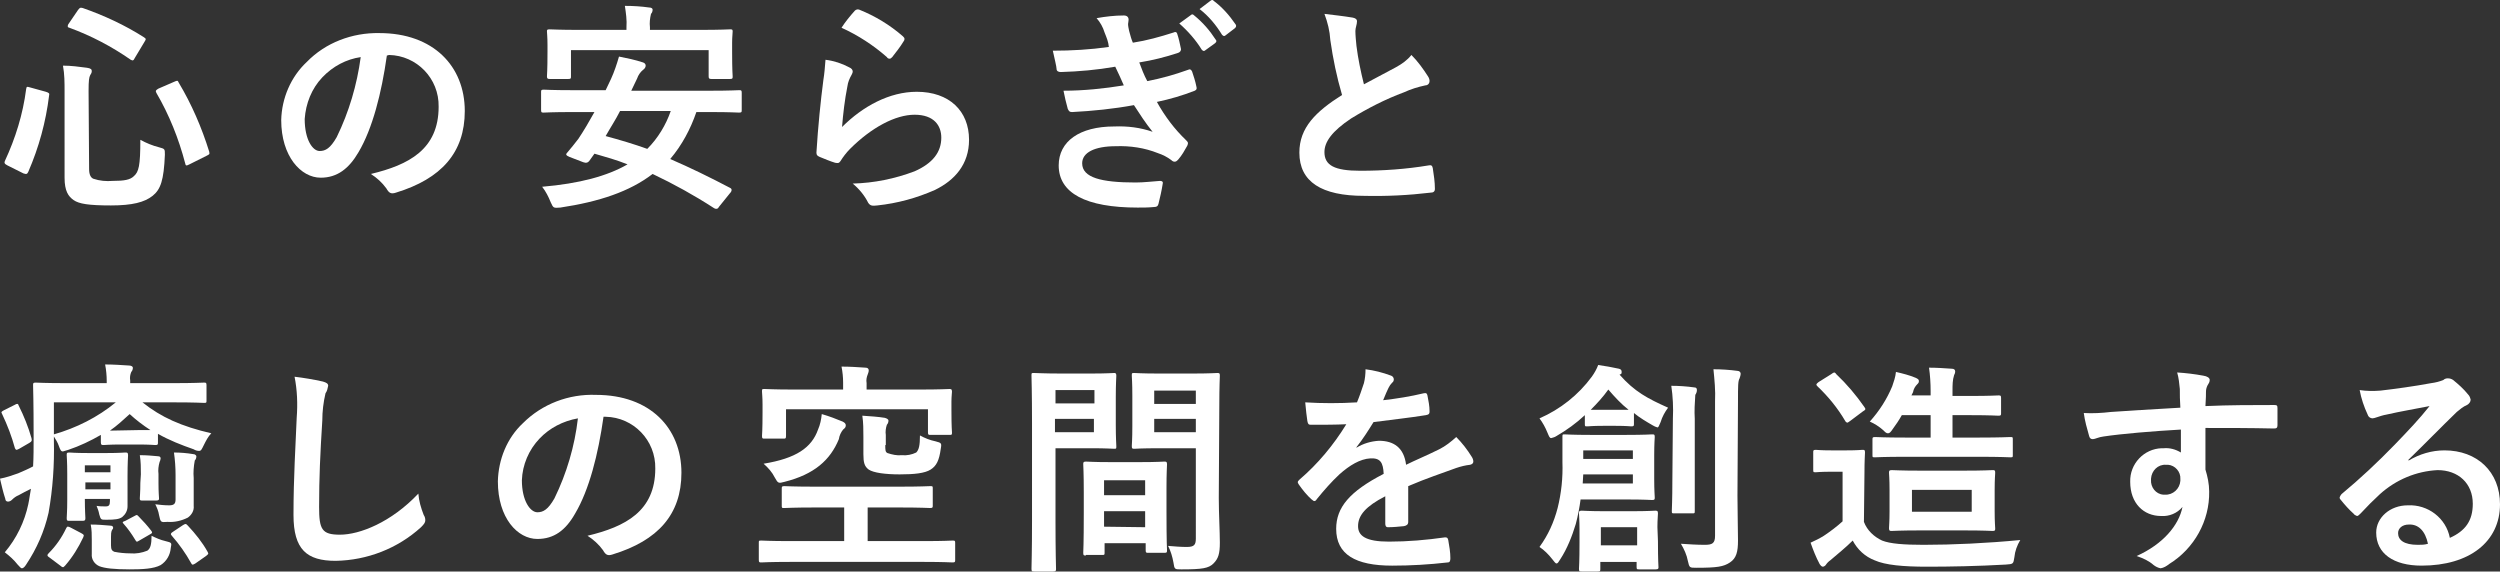 <?xml version="1.0" encoding="utf-8"?>
<!-- Generator: Adobe Illustrator 23.0.1, SVG Export Plug-In . SVG Version: 6.00 Build 0)  -->
<!DOCTYPE svg PUBLIC "-//W3C//DTD SVG 1.1//EN" "http://www.w3.org/Graphics/SVG/1.1/DTD/svg11.dtd">
<svg version="1.1" id="レイヤー_1" xmlns:x="http://ns.adobe.com/Extensibility/1.0/" xmlns:i="http://ns.adobe.com/AdobeIllustrator/10.0/" xmlns:graph="http://ns.adobe.com/Graphs/1.0/"
	 xmlns="http://www.w3.org/2000/svg" xmlns:xlink="http://www.w3.org/1999/xlink" x="0px" y="0px" viewBox="0 0 468.5 107.1"
	 style="enable-background:new 0 0 468.5 107.1;" xml:space="preserve">
<rect x="0" y="0" width="468.5" height="107.1" fill="#333333" stroke="none"/>
<style type="text/css">
	.st0{fill:#FFFFFF;}
</style>
<title>アセット 1</title>
<g>
	<g id="レイヤー_1-2">
		<g id="レイヤー_10">
			<path class="st0" d="M8.6,17.2c0.6,0.2,0.7,0.3,0.6,0.7c-0.6,4.9-1.9,9.7-3.9,14.3c-0.2,0.4-0.3,0.5-0.9,0.3L1.4,31
				c-0.6-0.3-0.6-0.5-0.5-0.8c2-4.3,3.4-8.8,4-13.5c0.1-0.5,0.1-0.5,0.8-0.3L8.6,17.2z M16.7,31.7c0,1,0.3,1.6,0.8,1.8
				c1.2,0.4,2.4,0.5,3.6,0.4c2.2,0,3.3-0.2,4-0.9c0.9-0.8,1.2-1.9,1.2-6.8c1.1,0.6,2.3,1.1,3.5,1.4c1.1,0.3,1.1,0.3,1.1,1.4
				c-0.2,4.8-0.8,6.5-2.3,7.7s-3.8,1.8-7.8,1.8c-4.2,0-6-0.3-7-1s-1.7-1.7-1.7-4.2V17.1c0-1.6,0-3.2-0.3-4.8c1.5,0,3,0.2,4.5,0.4
				c0.7,0.1,0.9,0.3,0.9,0.6c0,0.3-0.1,0.5-0.3,0.8c-0.2,0.4-0.3,0.9-0.3,3L16.7,31.7z M14.6,1.9C15,1.4,15,1.4,15.5,1.5
				c4,1.4,7.9,3.2,11.5,5.5c0.4,0.3,0.4,0.3,0.1,0.8l-1.8,3c-0.3,0.6-0.4,0.6-0.8,0.4c-3.6-2.5-7.4-4.5-11.5-6
				c-0.3-0.1-0.3-0.1-0.3-0.3c0-0.2,0.1-0.4,0.2-0.5L14.6,1.9z M32.7,15.3c0.5-0.2,0.6-0.3,0.8,0.2c2.4,4,4.3,8.4,5.7,12.9
				c0.1,0.5,0.1,0.5-0.5,0.8l-3.2,1.6c-0.6,0.3-0.7,0.3-0.8-0.2c-1.2-4.6-3-9.1-5.4-13.2c-0.2-0.4-0.1-0.5,0.4-0.8L32.7,15.3z"/>
			<path class="st0" d="M72.5,10.4c-1,7.1-2.7,13.7-5.3,18.1c-1.8,3.1-4,4.8-7.1,4.8c-3.7,0-7.4-4-7.4-10.8
				c0.1-4.1,1.8-8.1,4.8-10.9C61,8,66,6.1,71.1,6.2c10.1,0,16,6.2,16,14.6c0,7.8-4.4,12.7-12.9,15.3c-0.9,0.3-1.3,0.1-1.8-0.8
				c-0.8-1.1-1.8-2-2.9-2.7c7.1-1.7,12.7-4.6,12.7-12.6c0.1-5.3-4.1-9.6-9.3-9.7c0,0,0,0,0,0C72.7,10.4,72.5,10.4,72.5,10.4z
				 M60.4,14.5c-2,2.1-3.1,4.9-3.3,7.8c0,3.9,1.5,6,2.8,6c1.1,0,2-0.5,3.2-2.6c2.3-4.7,3.8-9.8,4.5-15
				C64.9,11.1,62.4,12.4,60.4,14.5z"/>
			<path class="st0" d="M134.7,38.8c-0.1,0.3-0.4,0.4-0.7,0.3c0,0,0,0,0,0c-0.1,0-0.1-0.1-0.2-0.1c-3.7-2.4-7.5-4.5-11.5-6.4
				c-4.3,3.3-10,5.2-17.3,6.3c-1.3,0.1-1.3,0.1-1.8-1c-0.4-1-0.9-2-1.6-2.9c7-0.6,12.2-2,16-4.2c-2-0.8-4.1-1.4-6.2-2l-1,1.4
				c-0.3,0.3-0.5,0.4-1.1,0.2l-2.6-1c-0.7-0.3-0.7-0.5-0.4-0.8c0.7-0.8,1.4-1.7,2.1-2.6c1-1.5,2-3.2,3-5h-4.2c-3.7,0-5,0.1-5.3,0.1
				c-0.4,0-0.5,0-0.5-0.5v-3.3c0-0.4,0-0.5,0.5-0.5c0.3,0,1.5,0.1,5.3,0.1h6.3c0.3-0.7,0.7-1.4,1-2.1c0.6-1.3,1.1-2.8,1.5-4.2
				c1.5,0.3,3,0.6,4.5,1.1c0.3,0.1,0.5,0.3,0.5,0.6c0,0.3-0.2,0.6-0.5,0.8c-0.5,0.4-0.9,1-1.1,1.6l-1.1,2.3h14.9
				c3.7,0,4.9-0.1,5.3-0.1s0.5,0,0.5,0.5v3.2c0,0.4,0,0.5-0.5,0.5s-1.5-0.1-5.3-0.1h-2.7c-1.1,3.2-2.7,6.2-4.9,8.8
				c3.7,1.6,7.4,3.4,11.2,5.4c0.2,0.1,0.3,0.2,0.3,0.4c0,0.2-0.1,0.4-0.3,0.6L134.7,38.8z M131.2,5.6c3.9,0,5.4-0.1,5.6-0.1
				c0.4,0,0.5,0,0.5,0.4s-0.1,1-0.1,2.1v1.7c0,3.7,0.1,4.3,0.1,4.6c0,0.4,0,0.5-0.5,0.5h-3.5c-0.4,0-0.5-0.1-0.5-0.5V9.4H107v4.9
				c0,0.4,0,0.5-0.5,0.5H103c-0.4,0-0.5-0.1-0.5-0.5s0.1-0.9,0.1-4.6V8.4c0-1.5-0.1-2.2-0.1-2.5s0-0.4,0.5-0.4s1.7,0.1,5.6,0.1h8.8
				V5.1c0.1-1.3-0.1-2.7-0.3-4c1.6,0,3.1,0.1,4.5,0.3c0.5,0,0.7,0.2,0.7,0.4c0,0.3-0.1,0.6-0.3,0.8c-0.2,0.8-0.3,1.7-0.2,2.5v0.5
				L131.2,5.6z M116.2,20.8c-0.8,1.6-1.8,3.1-2.7,4.7c2.6,0.7,5.3,1.5,7.8,2.4c2-2,3.5-4.5,4.4-7.1H116.2z"/>
			<path class="st0" d="M159.1,12.6c0.5,0.2,0.7,0.5,0.7,0.8c0,0.2-0.1,0.4-0.2,0.6c-0.4,0.7-0.7,1.4-0.8,2.2
				c-0.5,2.5-0.8,5.1-1,7.6c3.9-3.9,8.9-6.6,14-6.6c6.1,0,9.8,3.6,9.8,9c0,4.6-2.7,7.6-6.4,9.4c-3.4,1.5-7,2.5-10.8,2.9
				c-0.9,0.1-1.3,0.1-1.7-0.5c-0.7-1.4-1.7-2.6-2.9-3.6c4-0.1,7.9-0.9,11.6-2.3c3.4-1.5,5-3.6,5-6.3c0-2.3-1.4-4.3-5-4.3
				s-8.1,2.4-12.1,6.4c-0.7,0.7-1.3,1.5-1.8,2.3c-0.3,0.4-0.4,0.4-1,0.3c-1-0.3-1.9-0.7-2.9-1.1c-0.4-0.2-0.6-0.3-0.6-0.8
				c0.3-4.9,0.8-9.8,1.3-13.6c0.2-1.2,0.3-2.5,0.4-3.8C156.3,11.4,157.8,11.9,159.1,12.6z M160.2,2c0.2-0.2,0.5-0.3,0.8-0.2
				c3,1.2,5.8,2.9,8.2,5c0.2,0.2,0.3,0.3,0.3,0.5c0,0.2-0.1,0.4-0.2,0.5c-0.6,1-1.4,2-2.1,2.9c-0.2,0.2-0.3,0.3-0.5,0.3
				c-0.2,0-0.4-0.1-0.5-0.3c-2.5-2.2-5.4-4.1-8.5-5.5C158.4,4.1,159.3,3,160.2,2z"/>
			<path class="st0" d="M207,6.1c-0.3-1-0.8-1.9-1.5-2.7c1.7-0.3,3.4-0.5,5.1-0.5c0.6,0,0.9,0.3,0.9,0.8c0,0.3-0.1,0.6-0.1,0.8
				c0,0.4,0.1,0.8,0.2,1.3c0.3,1.1,0.4,1.5,0.7,2.2c2.6-0.4,5.1-1.1,7.6-1.9c0.4-0.2,0.6-0.1,0.7,0.2c0.3,0.9,0.5,1.8,0.7,2.8
				c0.1,0.4-0.2,0.7-0.5,0.8c-2.4,0.8-4.8,1.4-7.3,1.8c0.4,1.1,0.9,2.4,1.5,3.5c2.6-0.5,5.1-1.2,7.6-2.1c0.4-0.2,0.6-0.1,0.8,0.3
				c0.3,0.9,0.6,1.8,0.8,2.8c0.1,0.4,0.1,0.6-0.3,0.8c-2.3,0.9-4.7,1.6-7.1,2.1c1.5,2.7,3.3,5.1,5.5,7.2c0.4,0.4,0.4,0.5,0.2,1
				c-0.5,0.9-1,1.8-1.7,2.6c-0.3,0.3-0.4,0.4-0.7,0.4c-0.2,0-0.4-0.1-0.6-0.3c-0.8-0.6-1.6-1-2.5-1.3c-2.5-1-5.2-1.4-7.9-1.3
				c-4,0-6.3,1.2-6.3,3.2c0,2.7,3.6,3.6,10,3.6c1.6,0,3.1-0.2,4.6-0.3c0.4,0,0.6,0.2,0.5,0.5c-0.2,1.3-0.5,2.6-0.8,3.8
				c-0.1,0.4-0.3,0.6-0.9,0.6c-1,0.1-2,0.1-3,0.1c-9.7,0-14.8-2.7-14.8-7.9c0-4.5,3.9-7.3,10.4-7.3c2.5-0.1,4.9,0.2,7.2,1
				c-1.3-1.6-2.4-3.3-3.5-5c-3.8,0.7-7.7,1.1-11.6,1.3c-0.5,0-0.6-0.2-0.8-0.6c-0.3-1.1-0.6-2.3-0.8-3.4c3.8,0,7.6-0.4,11.3-1
				c-0.4-0.9-1-2.3-1.6-3.5c-3.4,0.6-6.8,0.9-10.2,1c-0.5,0-0.8-0.2-0.8-0.6s-0.4-2-0.7-3.4c3.5,0,7-0.2,10.5-0.7
				C207.7,7.8,207.4,7.1,207,6.1z M223.2,2.8c0.2-0.2,0.4-0.1,0.6,0.1c1.6,1.3,2.9,2.8,4,4.5c0.2,0.2,0.2,0.4,0,0.6l-0.1,0.1
				l-1.8,1.3c-0.2,0.2-0.4,0.2-0.6,0c0,0-0.1-0.1-0.1-0.1c-1.1-1.8-2.6-3.5-4.2-4.9L223.2,2.8z M226.9,0.1c0.3-0.2,0.4-0.1,0.6,0.1
				c1.6,1.2,2.9,2.7,4,4.3c0.2,0.2,0.2,0.5,0,0.7l-0.1,0.1l-1.7,1.3c-0.2,0.2-0.4,0.2-0.6,0c0,0-0.1-0.1-0.1-0.1
				c-1.1-1.8-2.5-3.5-4.2-4.8L226.9,0.1z"/>
			<path class="st0" d="M253.5,3.3c0.5,0.1,0.8,0.3,0.8,0.7c0,0.6-0.3,1.2-0.3,1.8c0,0.8,0.1,1.8,0.2,2.8c0.3,2.4,0.8,4.8,1.4,7.2
				c2.1-1.1,3.6-1.9,6-3.2c1.1-0.6,2.1-1.3,2.9-2.3c1.2,1.2,2.2,2.6,3.1,4c0.2,0.3,0.3,0.6,0.3,0.9c0,0.4-0.3,0.8-0.8,0.8
				c-1.4,0.3-2.7,0.7-4,1.3c-3.5,1.3-6.8,3-9.9,4.9c-3.6,2.4-5,4.4-5,6.3c0,2.5,1.9,3.5,6.7,3.5c4.3,0,8.6-0.3,12.8-1
				c0.5-0.1,0.7,0,0.8,0.5c0.2,1.3,0.4,2.6,0.4,3.9c0,0.5-0.3,0.7-0.8,0.7c-4.2,0.5-8.3,0.7-12.5,0.6c-7.9,0-12.1-2.6-12.1-8.1
				c0-4.7,3.1-7.7,8-10.8c-1-3.4-1.7-6.8-2.2-10.3c-0.1-1.7-0.5-3.3-1.1-4.9C249.8,2.8,251.7,3,253.5,3.3z"/>
			<path class="st0" d="M10.1,82.6c0.1,4.5-0.2,9-1,13.5c-0.8,3.5-2.2,6.7-4.2,9.7c-0.3,0.5-0.6,0.7-0.8,0.7s-0.4-0.3-0.8-0.7
				c-0.7-0.9-1.5-1.6-2.4-2.3c2.2-2.6,3.7-5.7,4.4-9c0.2-0.9,0.3-1.9,0.5-2.9C5,92,4.2,92.4,3.5,92.8c-0.5,0.2-0.9,0.5-1.3,0.9
				C2,93.9,1.7,94,1.5,94C1.2,94,1,93.8,1,93.5c-0.4-1.2-0.7-2.5-1-3.8c1.1-0.2,2.3-0.6,3.4-1c0.9-0.4,1.9-0.8,2.8-1.3
				c0.1-1.6,0.1-3.5,0.1-5.6c0-6.5-0.1-9.3-0.1-9.6c0-0.4,0-0.5,0.5-0.5c0.3,0,1.7,0.1,5.8,0.1h7.5v-0.4c0-1-0.1-2.1-0.3-3.1
				c1.5,0,3,0.1,4.5,0.2c0.4,0,0.7,0.2,0.7,0.4c0,0.3-0.1,0.6-0.3,0.8c-0.2,0.5-0.3,1-0.2,1.6v0.5h8.1c4,0,5.4-0.1,5.7-0.1
				c0.4,0,0.5,0,0.5,0.5V75c0,0.5,0,0.5-0.5,0.5c-0.3,0-1.6-0.1-5.7-0.1h-5.8c3.5,2.8,7.3,4.5,12.9,5.8c-0.6,0.6-1,1.4-1.4,2.2
				c-0.4,0.8-0.5,1.1-0.9,1.1c-0.3,0-0.7-0.1-1-0.3c-2.3-0.8-4.6-1.7-6.7-2.9v1.6c0,0.4,0,0.5-0.5,0.5c-0.3,0-0.9-0.1-3.3-0.1h-3.1
				c-2.3,0-3,0.1-3.3,0.1s-0.5,0-0.5-0.5v-1.4c-1.9,1.1-4,2.1-6.1,2.8c-0.3,0.1-0.7,0.2-1,0.3c-0.4,0-0.5-0.3-0.8-1.1
				c-0.2-0.6-0.6-1.2-0.9-1.7L10.1,82.6z M2.7,75.9c0.5-0.3,0.7-0.3,0.8,0.1c1,2,1.8,4,2.4,6.1C6,82.6,6,82.7,5.5,83l-1.9,1.1
				c-0.2,0.1-0.4,0.2-0.5,0.2c-0.1,0-0.2-0.1-0.3-0.3c-0.6-2.2-1.4-4.3-2.4-6.4c-0.2-0.4-0.2-0.4,0.3-0.7L2.7,75.9z M9.3,104.5
				c-0.5-0.3-0.5-0.5-0.2-0.8c1.4-1.4,2.5-3,3.3-4.7c0.2-0.4,0.3-0.4,0.9-0.1l1.9,1c0.5,0.3,0.6,0.3,0.4,0.8c-0.9,1.9-2,3.7-3.4,5.3
				c-0.2,0.2-0.3,0.3-0.4,0.3s-0.3-0.1-0.5-0.3L9.3,104.5z M10.1,81.4c4.2-1.2,8.2-3.2,11.6-6H10.1V81.4z M23.9,91.2v3.7
				c0,0.8-0.4,1.5-1,2c-0.6,0.4-1.3,0.5-3,0.5c-1,0-1,0-1.3-1c-0.1-0.6-0.3-1.1-0.5-1.6c0.6,0.1,1.1,0.1,1.7,0.1
				c0.6,0,0.8-0.2,0.8-1v-0.4h-4.7c0,2.2,0.1,3.3,0.1,3.6c0,0.4-0.1,0.5-0.5,0.5h-2.5c-0.4,0-0.5,0-0.5-0.5s0.1-1.1,0.1-3.4v-4.9
				c0-2.3-0.1-3.3-0.1-3.5c0-0.4,0-0.5,0.5-0.5c0.3,0,1,0.1,3.5,0.1H20c2.4,0,3.2-0.1,3.5-0.1s0.5,0,0.5,0.5c0,0.2-0.1,1.4-0.1,3.9
				L23.9,91.2z M15.9,87.2v1.3h4.8v-1.3L15.9,87.2z M20.7,91.7v-1.3h-4.7v1.3L20.7,91.7z M20.8,102.2c0,0.8,0.2,1,0.6,1.2
				c1,0.2,2,0.3,3,0.3c1.1,0.1,2.2-0.1,3.2-0.5c0.6-0.4,0.8-1.2,0.8-2.8c0.8,0.4,1.7,0.8,2.6,1c1.2,0.3,1.2,0.3,1,1.3
				c-0.1,1.3-0.8,2.5-1.9,3.2c-1.3,0.7-3.4,0.8-5.8,0.8c-2.9,0-4.7-0.2-5.7-0.6c-0.9-0.4-1.5-1.3-1.4-2.3v-2.6c0-1,0-1.9-0.2-2.9
				c1.3,0,2.4,0.1,3.6,0.2c0.5,0,0.6,0.2,0.6,0.4s-0.1,0.3-0.2,0.4c-0.2,0.4-0.2,0.9-0.2,1.3L20.8,102.2z M25.8,80.6h2.4
				c-1.4-0.9-2.7-1.9-3.9-3c-1.2,1.1-2.4,2.2-3.7,3.1L25.8,80.6z M25.2,96.7c0.5-0.3,0.5-0.2,0.8,0.1c0.8,0.8,1.6,1.7,2.3,2.6
				c0.3,0.4,0.3,0.5-0.3,0.8l-1.9,1.1c-0.5,0.3-0.5,0.3-0.8-0.2c-0.6-1-1.3-2-2.1-2.9c-0.3-0.3-0.3-0.4,0.3-0.6L25.2,96.7z
				 M26.4,88.9c0-1.2,0-2.4-0.2-3.6c1.3,0,2.3,0.1,3.4,0.2c0.4,0,0.5,0.2,0.5,0.4c0,0.2-0.1,0.5-0.2,0.7c-0.2,0.7-0.3,1.5-0.2,2.2
				v1.7c0,1.8,0.1,2.7,0.1,2.9s0,0.4-0.5,0.4h-2.6c-0.4,0-0.5,0-0.5-0.4s0.1-1.1,0.1-2.9L26.4,88.9z M36.3,94.8
				c0.1,0.9-0.4,1.7-1.1,2.2c-1.2,0.6-2.5,0.9-3.8,0.8c-1.3,0.1-1.3,0.1-1.6-1.3c-0.1-0.7-0.4-1.4-0.7-2c0.8,0.1,1.7,0.2,2.6,0.2
				c0.9,0,1.2-0.3,1.2-1.1V89c0-1.4-0.1-2.8-0.3-4.2c1.2,0,2.4,0.1,3.6,0.3c0.4,0,0.6,0.3,0.6,0.4c0,0.3-0.1,0.6-0.3,0.8
				c-0.2,1.1-0.3,2.2-0.2,3.3V94.8z M34.3,98.4c0.2-0.1,0.3-0.2,0.5-0.2c0.1,0,0.2,0.1,0.4,0.3c1.4,1.5,2.7,3.1,3.7,4.9
				c0.2,0.4,0.2,0.4-0.3,0.8l-2,1.4c-0.5,0.3-0.6,0.3-0.8-0.1c-1-1.8-2.2-3.5-3.6-5.1c-0.3-0.3-0.2-0.5,0.3-0.8L34.3,98.4z"/>
			<path class="st0" d="M60.5,71.5c0.7,0.2,1,0.4,1,0.8c-0.1,0.5-0.2,1-0.5,1.4c-0.4,1.7-0.6,3.4-0.6,5.1C60,85.2,59.8,89.5,59.8,95
				c0,4.2,0.5,5.2,3.9,5.2c3.7,0,9.6-2.3,14.7-7.7c0.1,1.4,0.5,2.7,1,4c0.2,0.3,0.3,0.6,0.3,1c0,0.4-0.2,0.7-0.8,1.3
				c-4.4,4-10.1,6.2-16,6.3c-5.4,0-7.9-2.1-7.9-8.6c0-7.1,0.4-13.1,0.6-18.2c0.2-2.6,0.1-5.2-0.4-7.7C56.9,70.8,58.7,71.1,60.5,71.5
				z"/>
			<path class="st0" d="M113.1,78.1c-1,7.1-2.7,13.7-5.3,18.1c-1.8,3.2-4,4.8-7.1,4.8c-3.7,0-7.4-3.9-7.4-10.8
				c0.1-4.1,1.7-8.1,4.7-10.9c3.6-3.6,8.6-5.5,13.7-5.3c10.1,0,16,6.2,16,14.6c0,7.8-4.4,12.7-12.9,15.3c-0.9,0.3-1.3,0.1-1.8-0.8
				c-0.8-1.1-1.8-2-2.9-2.7c7.1-1.7,12.7-4.6,12.7-12.6c0.1-5.3-4.1-9.6-9.3-9.7c0,0,0,0,0,0h-0.1L113.1,78.1z M101.1,82.2
				c-2,2.1-3.2,4.9-3.3,7.8c0,3.9,1.6,6,2.9,6c1.1,0,2-0.5,3.2-2.6c2.3-4.7,3.8-9.8,4.4-15C105.5,78.9,103,80.2,101.1,82.2z"/>
			<path class="st0" d="M148,105.3c-3.8,0-5.1,0.1-5.3,0.1c-0.4,0-0.5,0-0.5-0.5v-3.2c0-0.4,0-0.4,0.5-0.4c0.3,0,1.6,0.1,5.3,0.1
				h10.2v-6.3h-5.4c-4.1,0-5.5,0.1-5.8,0.1c-0.5,0-0.5,0-0.5-0.5v-3.1c0-0.4,0-0.5,0.5-0.5c0.3,0,1.7,0.1,5.8,0.1h15.7
				c4.1,0,5.5-0.1,5.8-0.1c0.5,0,0.5,0,0.5,0.5v3.1c0,0.4,0,0.5-0.5,0.5c-0.3,0-1.7-0.1-5.8-0.1h-5.9v6.3h10.6
				c3.8,0,5.1-0.1,5.3-0.1c0.4,0,0.5,0,0.5,0.4v3.2c0,0.4,0,0.5-0.5,0.5c-0.3,0-1.6-0.1-5.3-0.1L148,105.3z M172.3,73
				c3.9,0,5.3-0.1,5.6-0.1s0.5,0,0.5,0.5c0,0.3-0.1,0.9-0.1,1.9v1.5c0,3.4,0.1,4,0.1,4.2c0,0.5,0,0.5-0.5,0.5h-3.5
				c-0.4,0-0.5,0-0.5-0.5v-4.3h-26.6v5c0,0.5-0.1,0.5-0.5,0.5h-3.5c-0.4,0-0.5,0-0.5-0.5c0-0.3,0.1-0.9,0.1-4.5v-1.4
				c0-1.4-0.1-2.1-0.1-2.4c0-0.5,0-0.5,0.5-0.5s1.7,0.1,5.5,0.1h9.2v-1.3c0-1-0.1-2-0.3-3c1.6,0,3,0.1,4.5,0.2
				c0.4,0,0.6,0.2,0.6,0.5c0,0.3-0.1,0.5-0.2,0.8c-0.2,0.5-0.3,1-0.2,1.6V73H172.3z M157.9,79c0.4,0.2,0.6,0.4,0.6,0.7
				s-0.1,0.5-0.5,0.8c-0.4,0.5-0.7,1.1-0.8,1.8c-1.6,3.9-4.6,6.6-10.2,8c-1.1,0.3-1.2,0.3-1.8-0.8c-0.5-1-1.2-1.8-2.1-2.6
				c6.1-1,9-3,10.2-6.4c0.4-0.9,0.6-1.9,0.7-2.9C155.4,78,156.7,78.5,157.9,79z M165.9,83.4c0,0.9,0,1.3,0.4,1.5
				c0.9,0.3,1.8,0.5,2.7,0.4c0.9,0.1,1.9-0.1,2.7-0.5c0.5-0.5,0.7-1.3,0.7-3.2c0.9,0.5,1.9,0.9,2.9,1.1c1.1,0.3,1.2,0.3,1,1.4
				c-0.3,2.2-0.8,3.2-1.9,3.9s-3.1,0.9-5.8,0.9s-4.9-0.3-5.8-0.9c-0.8-0.6-1-1.3-1-2.9v-3.2c0-1.3,0-2.7-0.2-4
				c1.5,0.1,3,0.2,4.2,0.4c0.4,0.1,0.7,0.3,0.7,0.5c0,0.3-0.1,0.6-0.3,0.8c-0.2,0.6-0.3,1.3-0.2,1.9V83.4z"/>
			<path class="st0" d="M204.6,70c2.7,0,4-0.1,4.2-0.1s0.4,0,0.4,0.5c0,0.3-0.1,1.5-0.1,4v5.2c0,2.6,0.1,3.7,0.1,4
				c0,0.5,0,0.5-0.4,0.5s-1.5-0.1-4.2-0.1h-6.8v13.6c0,5.8,0.1,8.7,0.1,9s0,0.5-0.5,0.5h-3.6c-0.4,0-0.5,0-0.5-0.5s0.1-3.2,0.1-9
				V79.4c0-5.8-0.1-8.8-0.1-9c0-0.5,0-0.5,0.5-0.5s1.9,0.1,5,0.1L204.6,70z M197.8,73.1v2.5h7.3v-2.5H197.8z M205,78.5h-7.3V81h7.3
				V78.5z M203.5,104.1c-0.4,0-0.5,0-0.5-0.5c0-0.3,0.1-1.4,0.1-7.6v-3.7c0-3.7-0.1-5-0.1-5.3s0-0.5,0.5-0.5s1.3,0.1,4.5,0.1h5.7
				c3.2,0,4.2-0.1,4.5-0.1s0.5,0,0.5,0.5c0,0.3-0.1,1.5-0.1,4.5v4.2c0,6.1,0.1,7.2,0.1,7.4c0,0.4,0,0.5-0.5,0.5h-3
				c-0.4,0-0.5,0-0.5-0.5v-1.3h-7.7v1.7c0,0.5,0,0.5-0.5,0.5H203.5z M206.9,92.8h7.7V90h-7.7V92.8z M214.6,98.8v-3h-7.7v2.9
				L214.6,98.8z M228.4,93.3c0,2.9,0.2,6.3,0.2,8.4s-0.3,3-1.2,3.9s-2.1,1.1-6,1.1c-1.3,0-1.3,0-1.5-1.3c-0.2-1.1-0.5-2.1-1-3.1
				c1.2,0.1,2.4,0.2,3.5,0.2c1.4,0,1.7-0.4,1.7-1.6V84h-6.9c-3.3,0-4.4,0.1-4.6,0.1c-0.4,0-0.5,0-0.5-0.5c0-0.3,0.1-1.2,0.1-3.7
				v-5.8c0-2.4-0.1-3.4-0.1-3.7c0-0.5,0-0.5,0.5-0.5c0.3,0,1.4,0.1,4.6,0.1h6.2c3.3,0,4.4-0.1,4.7-0.1c0.4,0,0.5,0,0.5,0.5
				c0,0.3-0.1,2-0.1,5.6L228.4,93.3z M216.3,73.2v2.5h7.8v-2.5L216.3,73.2z M224.1,81v-2.5h-7.8V81H224.1z"/>
			<path class="st0" d="M263.9,97.8c0,0.5-0.3,0.7-0.8,0.8c-1,0.1-2,0.2-3,0.2c-0.4,0-0.5-0.3-0.5-0.7V93c-3.7,1.9-5.1,3.6-5.1,5.6
				c0,1.8,1.4,2.9,5.8,2.9c3.5,0,7-0.3,10.5-0.8c0.4,0,0.5,0.1,0.6,0.5c0.2,1.1,0.4,2.3,0.4,3.4c0,0.5-0.1,0.8-0.5,0.8
				c-3.5,0.4-6.9,0.6-10.4,0.6c-6.9,0-10.5-2.1-10.5-6.9c0-4,2.5-7,8.9-10.3c-0.1-2.1-0.6-3-2.5-2.9s-3.9,1.3-5.8,3
				c-1.5,1.4-2.9,3-4.2,4.6c-0.2,0.3-0.3,0.4-0.5,0.4c-0.2,0-0.3-0.2-0.5-0.3c-0.9-0.8-1.7-1.8-2.4-2.8c-0.1-0.1-0.1-0.2-0.2-0.4
				c0-0.2,0.1-0.3,0.3-0.5c3.5-3,6.4-6.5,8.8-10.4c-2,0.1-4.2,0.1-6.7,0.1c-0.4,0-0.5-0.2-0.6-0.7c-0.1-0.7-0.3-2.2-0.4-3.5
				c3.2,0.2,6.4,0.2,9.7,0c0.5-1.2,0.9-2.4,1.3-3.6c0.2-0.8,0.3-1.7,0.3-2.6c1.6,0.2,3.2,0.6,4.8,1.2c0.3,0.1,0.5,0.4,0.5,0.7
				c0,0.2-0.1,0.5-0.3,0.6c-0.3,0.3-0.5,0.6-0.7,1c-0.3,0.6-0.5,1.1-1,2.3c2.6-0.3,5.1-0.7,7.6-1.3c0.5-0.1,0.6,0,0.7,0.4
				c0.2,1,0.4,2,0.4,3c0,0.4-0.1,0.6-0.7,0.7c-3.1,0.5-6.8,0.9-9.8,1.3c-1,1.6-2,3.2-3.2,4.7v0.1c1.3-0.8,2.7-1.2,4.2-1.3
				c2.8,0,4.7,1.3,5.1,4.5c1.6-0.8,4-1.8,6.2-2.9c1.2-0.6,2.2-1.4,3.2-2.3c1.1,1.1,2.1,2.4,2.9,3.7c0.2,0.3,0.3,0.6,0.3,0.9
				c0,0.3-0.2,0.5-0.6,0.6c-0.9,0.1-1.7,0.3-2.6,0.6c-2.7,1-5.5,1.9-9,3.4L263.9,97.8z"/>
			<path class="st0" d="M296.2,93.6c-0.2,1.5-0.5,3.1-0.9,4.6c-0.7,2.3-1.6,4.6-2.9,6.6c-0.3,0.5-0.5,0.8-0.7,0.8s-0.4-0.3-0.8-0.8
				c-0.7-0.9-1.5-1.7-2.4-2.3c1.6-2.2,2.7-4.6,3.4-7.3c0.7-2.8,1-5.7,0.9-8.6v-4.7c0-0.5,0-0.5,0.4-0.5s1.4,0.1,4.8,0.1h6.8
				c3.4,0,4.6-0.1,4.8-0.1c0.4,0,0.5,0,0.5,0.5c0,0.3-0.1,1.1-0.1,3.4v4.5c0,2.2,0.1,3.1,0.1,3.4c0,0.4,0,0.5-0.5,0.5
				c-0.2,0-1.4-0.1-4.8-0.1H296.2z M297,77.8c-1.6,1.5-3.4,2.8-5.3,3.9c-0.3,0.2-0.6,0.3-1,0.4c-0.3,0-0.4-0.3-0.7-1
				c-0.4-1-0.9-1.9-1.5-2.7c3.9-1.7,7.3-4.4,9.8-7.8c0.5-0.7,0.9-1.4,1.2-2.2c1.4,0.2,2.5,0.4,3.9,0.7c0.3,0.1,0.5,0.2,0.5,0.6
				s-0.1,0.4-0.4,0.5c2.8,3.2,5.3,4.5,9.1,6.2c-0.6,0.8-1.1,1.7-1.4,2.7c-0.3,0.7-0.4,1-0.6,1c-0.3-0.1-0.6-0.2-0.9-0.4
				c-1.2-0.7-2.4-1.4-3.5-2.3v2c0,0.4,0,0.5-0.5,0.5c-0.3,0-0.8-0.1-2.9-0.1h-2.4c-2.1,0-2.6,0.1-2.9,0.1c-0.5,0-0.5,0-0.5-0.5
				L297,77.8z M310.7,101.4c0,3.7,0.1,4.7,0.1,4.9s0,0.4-0.5,0.4h-3.1c-0.4,0-0.5,0-0.5-0.4v-1h-6.8v1.3c0,0.4,0,0.5-0.5,0.5h-3
				c-0.4,0-0.5,0-0.5-0.5c0-0.3,0.1-1.2,0.1-5v-2.3c0-1.9-0.1-2.8-0.1-3.1s0-0.5,0.5-0.5s1.3,0.1,4.4,0.1h5c3.1,0,4.1-0.1,4.4-0.1
				s0.5,0,0.5,0.5s-0.1,1.1-0.1,2.6L310.7,101.4z M306,88.9h-9.3l-0.1,1.7h9.4V88.9z M296.7,84.4v1.6h9.3v-1.6L296.7,84.4z
				 M302.8,76.8h2.4c-1.4-1.1-2.6-2.4-3.8-3.8c-1,1.4-2.1,2.6-3.3,3.8L302.8,76.8L302.8,76.8z M300,98.8v3.4h6.8v-3.4L300,98.8z
				 M313.5,78.5c0.1-2.1,0-4.2-0.3-6.2c1.4,0,2.9,0.1,4.3,0.3c0.4,0,0.5,0.2,0.5,0.5c0,0.3-0.1,0.6-0.3,0.9c-0.1,1.5-0.2,3-0.1,4.5
				v17.2c0,0.5,0,0.5-0.4,0.5h-3.5c-0.4,0-0.4,0-0.4-0.5c0-0.3,0.1-2,0.1-5.6L313.5,78.5z M325.6,92.9c0,2.9,0.1,6.3,0.1,8.4
				s-0.3,3.3-1.5,4.1s-2.4,1-6.3,1c-1.3,0-1.3,0-1.6-1.3c-0.2-1.1-0.7-2.2-1.3-3.2c1.5,0.1,3,0.2,4.5,0.2c1.4,0,1.9-0.3,1.9-1.7
				V75.2c0.1-2-0.1-4-0.3-6c1.5,0,3,0.1,4.5,0.3c0.4,0,0.6,0.3,0.6,0.5c0,0.3-0.1,0.6-0.2,0.9c-0.3,0.5-0.3,1.4-0.3,4.2L325.6,92.9z
				"/>
			<path class="st0" d="M349.3,97.8c0.6,1.6,1.9,2.8,3.4,3.5c1.5,0.6,4.1,0.8,7.8,0.8c5.4,0,11.9-0.3,18.1-0.9c-0.6,1-1,2.1-1.1,3.2
				c-0.2,1.3-0.2,1.3-1.6,1.4c-5.3,0.3-10.4,0.4-14.8,0.4s-7.8-0.3-9.8-1.2c-1.8-0.7-3.2-2-4.1-3.7c-1.3,1.3-2.8,2.5-4.2,3.7
				c-0.3,0.2-0.6,0.5-0.8,0.8c-0.1,0.2-0.4,0.4-0.6,0.4c-0.2,0-0.4-0.2-0.6-0.5c-0.7-1.3-1.2-2.6-1.7-4c0.9-0.4,1.7-0.8,2.5-1.3
				c1.2-0.8,2.4-1.7,3.5-2.7v-9.3h-2c-2.2,0-2.8,0.1-3,0.1c-0.5,0-0.5,0-0.5-0.5v-3.2c0-0.4,0-0.5,0.5-0.5c0.2,0,0.8,0.1,3,0.1h2.6
				c2.3,0,2.9-0.1,3.1-0.1c0.4,0,0.5,0,0.5,0.5c0,0.3-0.1,1.4-0.1,4L349.3,97.8z M343.2,70.1c0.1-0.1,0.3-0.2,0.5-0.3
				c0.1,0,0.3,0.1,0.4,0.3c2,1.9,3.7,3.9,5.3,6.2c0.3,0.4,0.2,0.5-0.3,0.8l-2.4,1.8c-0.3,0.2-0.4,0.3-0.5,0.3s-0.3-0.1-0.4-0.3
				c-1.4-2.4-3.2-4.6-5.2-6.5c-0.3-0.3-0.3-0.4,0.2-0.8L343.2,70.1z M357.1,85.6c-4.1,0-5.5,0.1-5.7,0.1c-0.5,0-0.5,0-0.5-0.4v-2.9
				c0-0.4,0-0.5,0.5-0.5c0.3,0,1.6,0.1,5.7,0.1h4.7v-4.2h-5.4c-0.5,0.9-1.1,1.8-1.7,2.6c-0.4,0.6-0.6,0.8-0.9,0.8s-0.5-0.2-0.9-0.6
				c-0.8-0.7-1.6-1.2-2.5-1.6c1.8-2,3.2-4.2,4.2-6.6c0.3-0.9,0.6-1.7,0.7-2.7c1.3,0.3,2.5,0.6,3.7,1.1c0.4,0.2,0.6,0.3,0.6,0.6
				s-0.1,0.4-0.3,0.6c-0.4,0.4-0.7,0.9-0.8,1.5l-0.3,0.6h3.6v-0.8c0-1.5-0.1-3-0.3-4.4c1.4,0,2.9,0.1,4.3,0.2c0.4,0,0.6,0.2,0.6,0.5
				c0,0.3-0.1,0.5-0.2,0.7c-0.3,0.9-0.3,1.9-0.3,2.9v1h3.4c3.7,0,4.9-0.1,5.2-0.1c0.4,0,0.5,0,0.5,0.5v2.8c0,0.4,0,0.5-0.5,0.5
				c-0.3,0-1.5-0.1-5.2-0.1h-3.4v4.2h5c4.1,0,5.5-0.1,5.8-0.1c0.5,0,0.5,0,0.5,0.5v2.9c0,0.4,0,0.4-0.5,0.4c-0.3,0-1.7-0.1-5.8-0.1
				L357.1,85.6z M368.1,88.2c3.7,0,5-0.1,5.3-0.1c0.4,0,0.5,0,0.5,0.5c0,0.3-0.1,1.1-0.1,3.2v4c0,2.1,0.1,3,0.1,3.2
				c0,0.4,0,0.5-0.5,0.5c-0.3,0-1.5-0.1-5.3-0.1h-8.3c-3.7,0-5,0.1-5.3,0.1s-0.5,0-0.5-0.5s0.1-1.1,0.1-3.2v-4
				c0-2.1-0.1-2.9-0.1-3.2s0-0.5,0.5-0.5s1.6,0.1,5.3,0.1H368.1z M369.5,91.8h-11.2v4.1h11.2V91.8z"/>
			<path class="st0" d="M408.5,72.9c-0.1-1-0.2-2.1-0.5-3.1c1.6,0.1,3.3,0.3,4.9,0.6c0.7,0.1,1.2,0.4,1.2,0.8c0,0.4-0.2,0.7-0.4,1
				c-0.2,0.4-0.3,0.8-0.3,1.2c0,0.6,0,1.1-0.1,2.7c4.5-0.2,8.9-0.2,12.9-0.2c0.5,0,0.6,0.1,0.6,0.6v3.2c0,0.5-0.2,0.6-0.7,0.6
				c-4.4-0.1-8.4-0.1-12.8-0.1V88c0.4,1.3,0.7,2.7,0.7,4.1c0.1,5.5-2.8,10.7-7.5,13.6c-0.5,0.4-1,0.7-1.6,0.8
				c-0.5-0.1-0.9-0.3-1.3-0.6c-0.9-0.8-2-1.3-3.2-1.7c4.9-2.2,7.9-5.7,8.6-9.2c-1,1.2-2.5,1.8-4,1.7c-3.3,0-5.8-2.4-5.8-6.4
				c-0.1-3.4,2.6-6.2,5.9-6.3c0,0,0,0,0,0c0.1,0,0.3,0,0.4,0c1.1-0.1,2.2,0.2,3.2,0.8v-4.3c-5.3,0.3-11.2,0.8-14.5,1.3
				c-0.9,0.1-1.6,0.5-2,0.5s-0.6-0.2-0.7-0.6c-0.4-1.4-0.8-2.8-1-4.3c1.7,0.1,3.4,0,5.1-0.2c2.6-0.2,8-0.5,13-0.8
				C408.5,75,408.5,74,408.5,72.9z M403.1,89.9c-0.1,1.4,0.9,2.7,2.3,2.8c0,0,0,0,0,0h0.3c1.5,0.1,2.8-1.1,2.9-2.6
				c0-0.1,0-0.2,0-0.3c0.1-1.4-1-2.6-2.3-2.7c0,0,0,0,0,0c-0.1,0-0.3,0-0.4,0c-1.5-0.1-2.7,1.1-2.8,2.6c0,0,0,0,0,0V89.9L403.1,89.9
				z"/>
			<path class="st0" d="M451.4,86.3c2-1.2,4.3-1.9,6.7-1.9c6.1,0,10.4,4,10.4,10.1c0,7-5.7,11.5-14.7,11.5c-5.3,0-8.5-2.3-8.5-6.2
				c0-2.8,2.6-5.1,5.9-5.1c3.8-0.2,7.2,2.4,7.9,6.1c2.9-1.3,4.3-3.2,4.3-6.4c0-3.8-2.7-6.3-6.6-6.3c-4,0.2-7.8,1.8-10.8,4.5
				c-1.2,1.1-2.4,2.3-3.6,3.6c-0.3,0.3-0.5,0.5-0.7,0.5c-0.2-0.1-0.5-0.2-0.6-0.4c-0.9-0.8-1.7-1.7-2.5-2.7c-0.3-0.3-0.1-0.6,0.2-1
				c3.5-2.9,6.8-6,10-9.3c2.6-2.7,4.6-4.8,6.5-7.2c-2.5,0.5-5.5,1-8.1,1.6c-0.6,0.1-1.2,0.3-1.8,0.5c-0.3,0.1-0.6,0.2-0.8,0.2
				c-0.4,0-0.8-0.3-0.9-0.7c-0.7-1.5-1.2-3-1.5-4.6c1.3,0.2,2.6,0.2,3.9,0.1c2.6-0.3,6.3-0.8,9.5-1.4c0.8-0.1,1.6-0.3,2.3-0.6
				c0.2-0.2,0.5-0.3,0.8-0.3c0.4,0,0.7,0.1,1,0.3c1,0.8,2,1.7,2.8,2.7c0.3,0.3,0.4,0.6,0.5,1c0,0.4-0.3,0.8-0.7,1
				c-0.7,0.3-1.3,0.8-1.9,1.3c-3.1,3-5.9,5.9-9.1,9L451.4,86.3z M451.4,98.3c-1.2,0-2,0.7-2,1.6c0,1.3,1.1,2.2,3.7,2.2
				c0.6,0,1.3,0,1.9-0.2C454.5,99.5,453.2,98.2,451.4,98.3L451.4,98.3z"/>
		</g>
	</g>
</g>
</svg>
